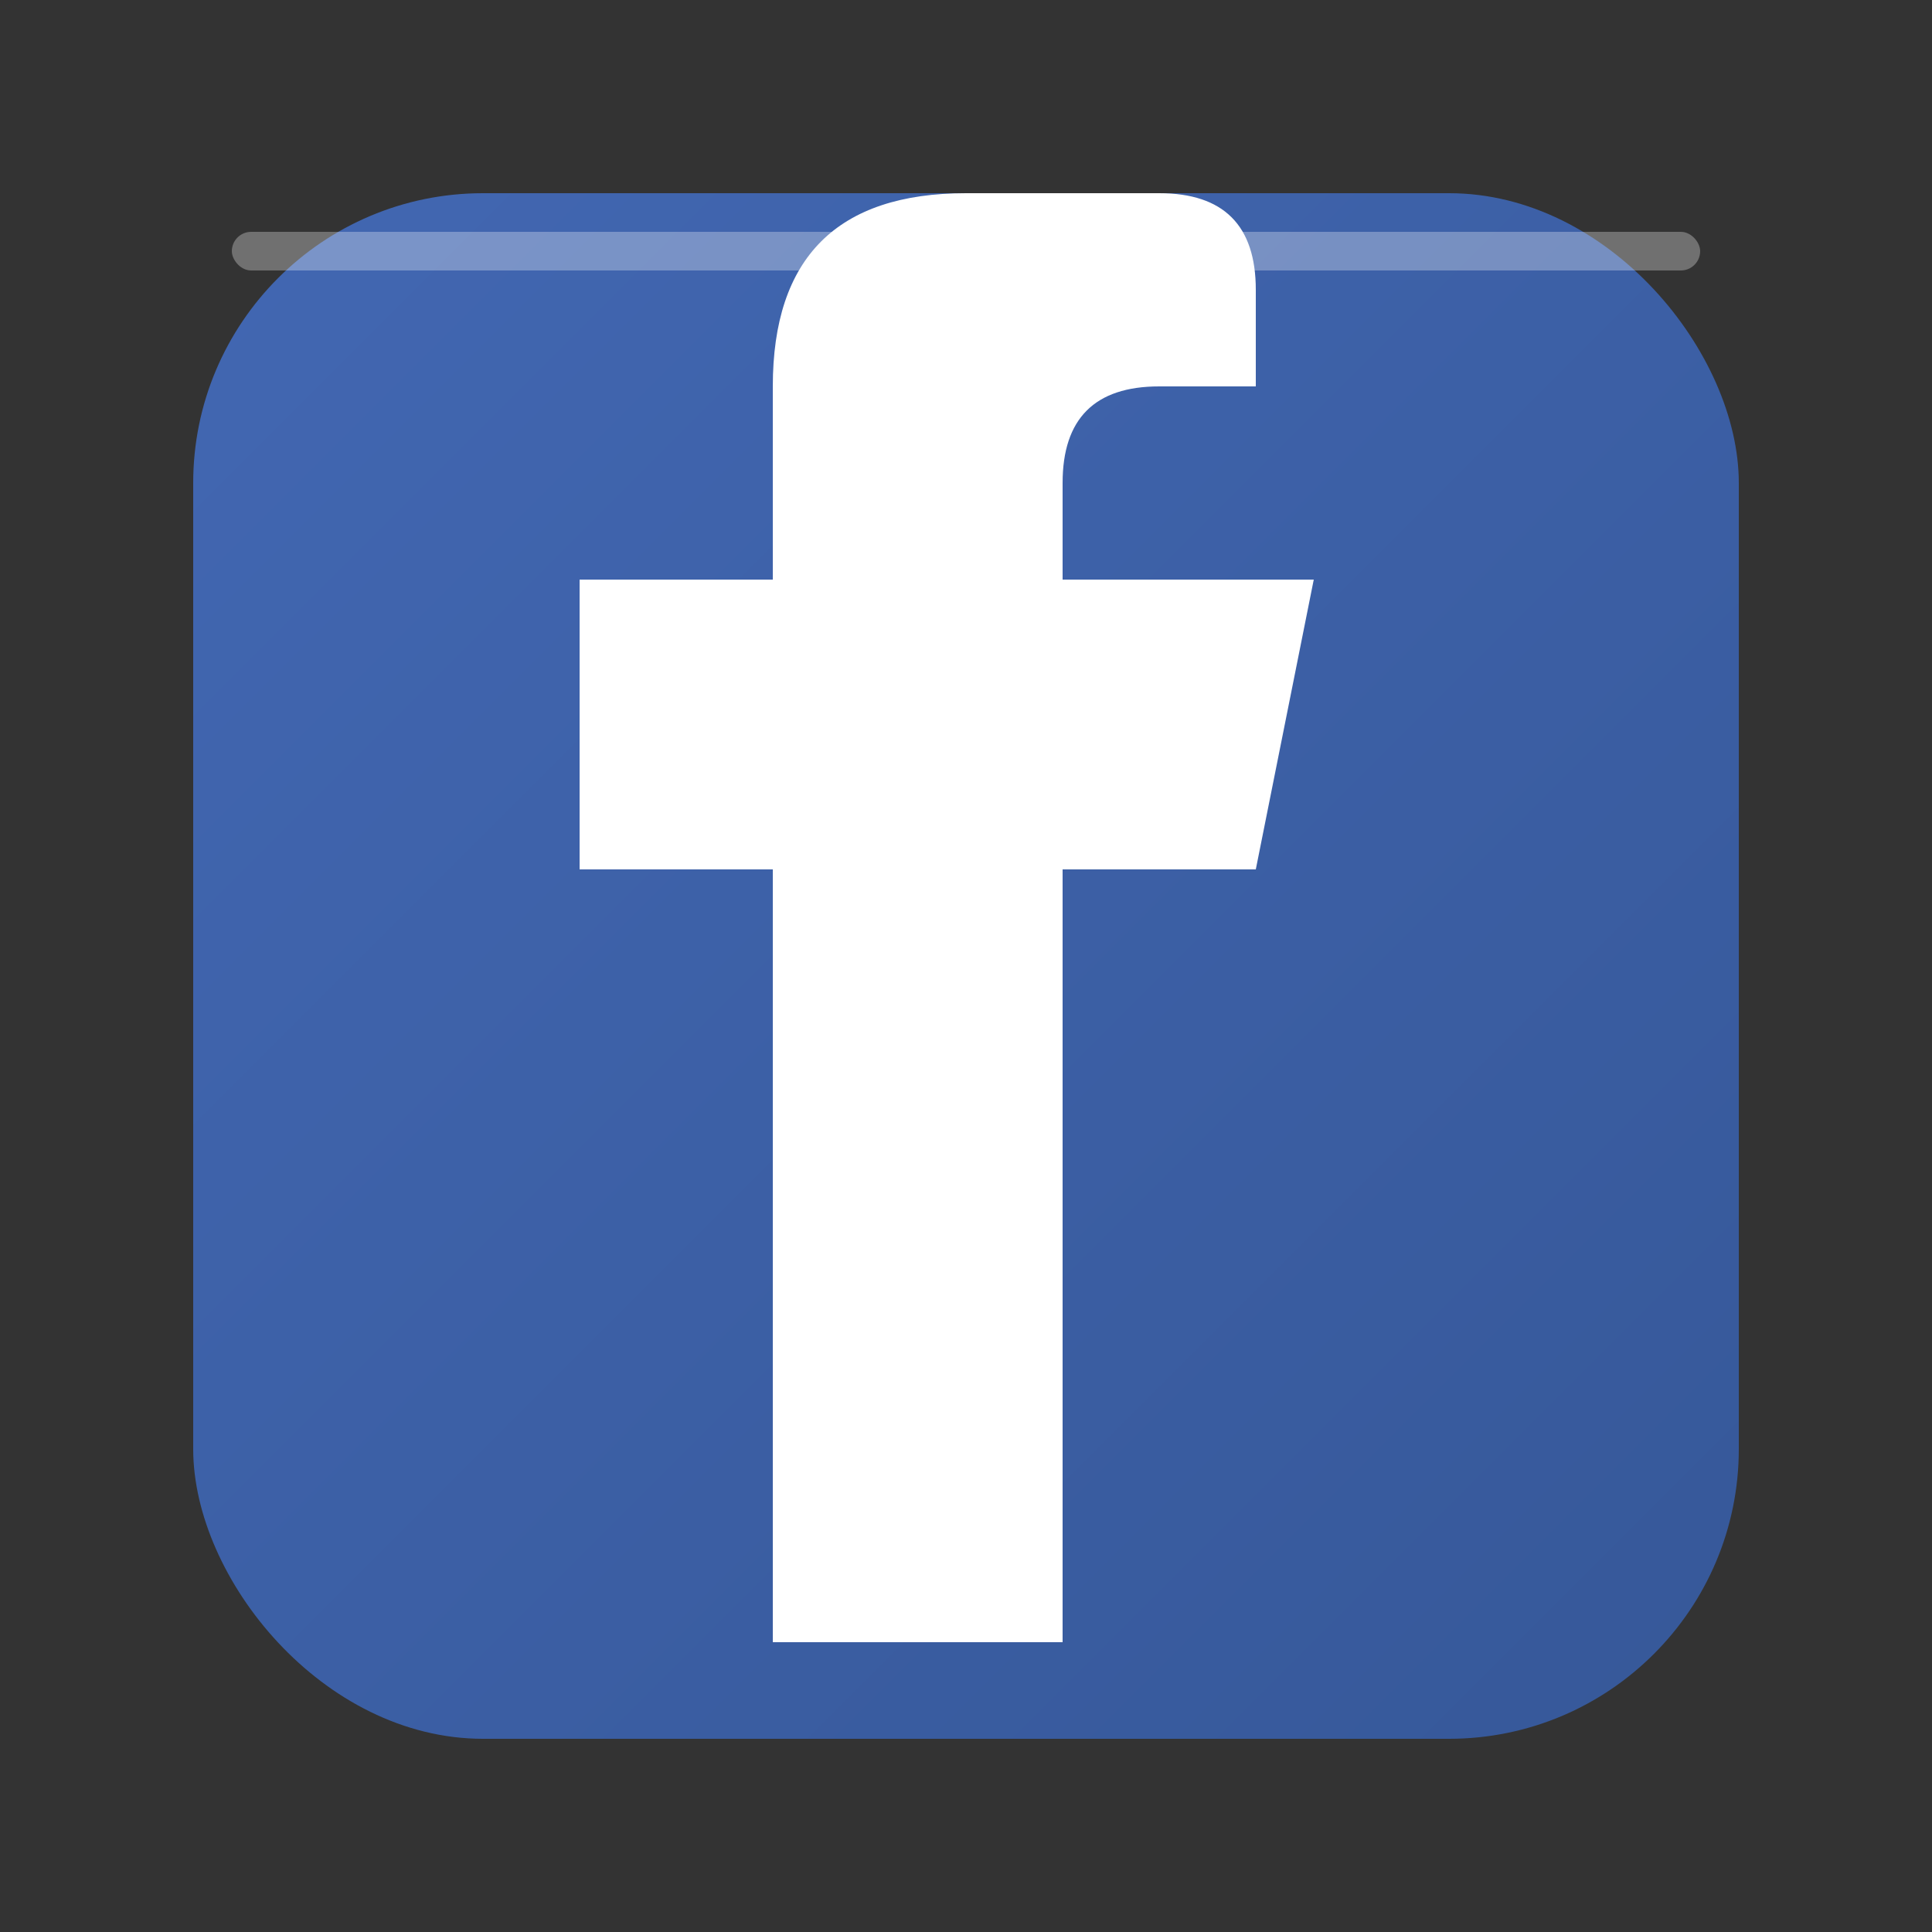 <svg xmlns="http://www.w3.org/2000/svg" viewBox="0 0 100 100" width="100" height="100">
  <rect x="0" y="0" width="100" height="100" fill="#333333" stroke="none"/>
  <defs>
    <linearGradient id="facebookGrad" x1="0%" y1="0%" x2="100%" y2="100%">
      <stop offset="0%" style="stop-color:#4267B2"/>
      <stop offset="100%" style="stop-color:#365899"/>
    </linearGradient>
  </defs>
  
  <!-- Facebook square background -->
  <rect x="10" y="10" width="80" height="80" rx="15" ry="15" fill="url(#facebookGrad)"/>
  
  <!-- Facebook 'f' letter -->
  <path d="M65,25 L65,15 Q65,10 60,10 L50,10 Q40,10 40,20 L40,30 L30,30 L30,45 L40,45 L40,85 L55,85 L55,45 L65,45 L68,30 L55,30 L55,25 Q55,20 60,20 L65,20 Z" 
        fill="#ffffff"/>
  
  <!-- Subtle highlight -->
  <rect x="12" y="12" width="76" height="2" rx="1" fill="#ffffff" opacity="0.3"/>
</svg>

